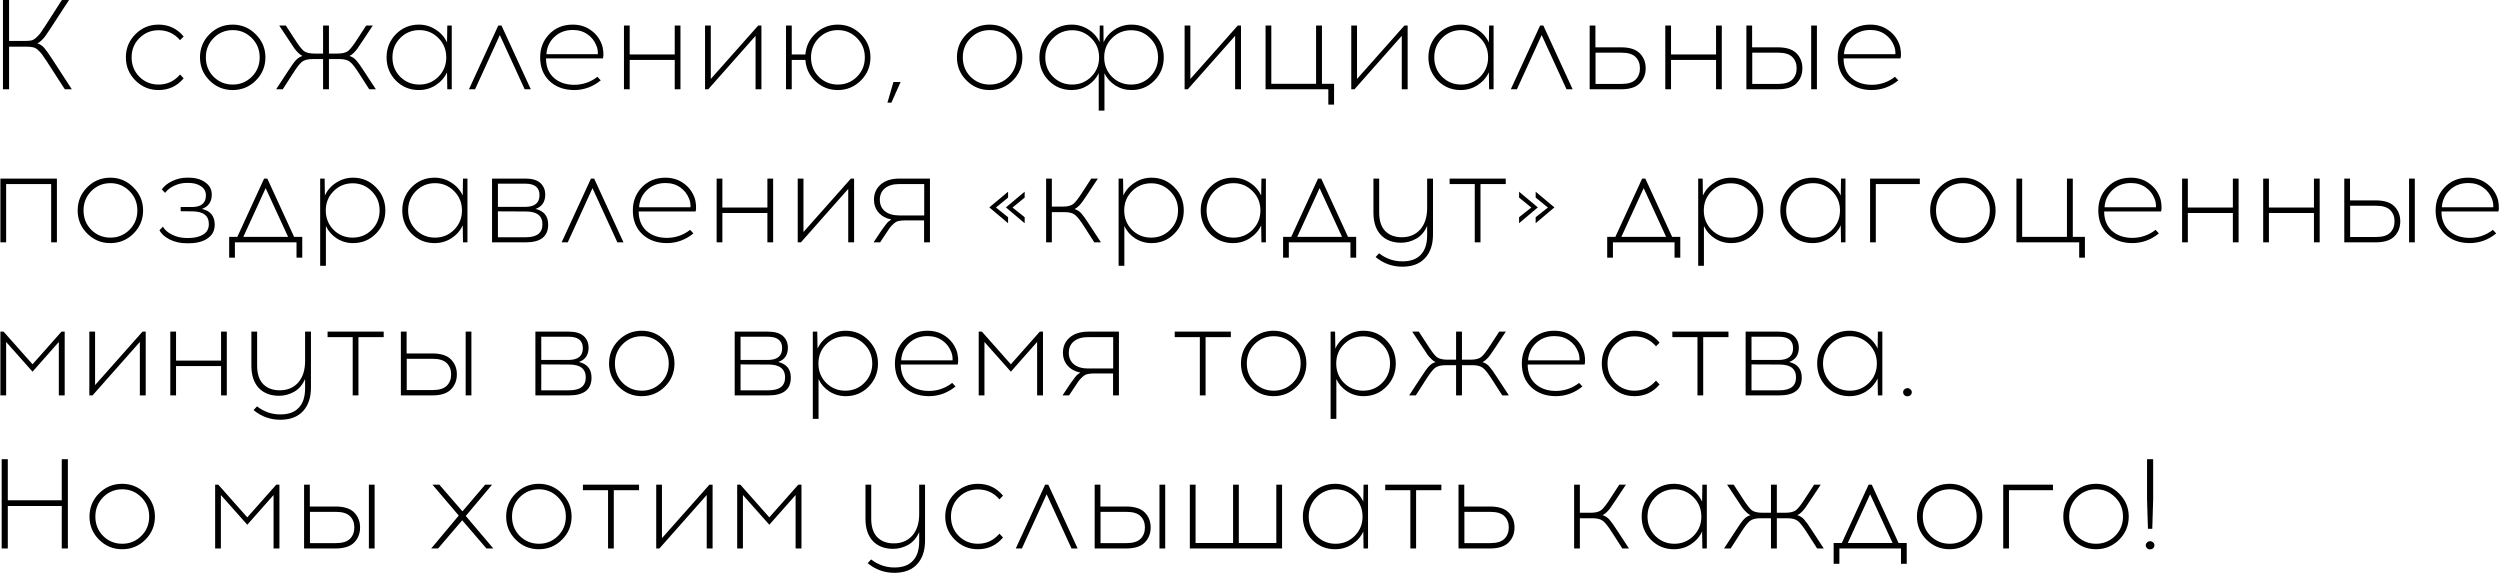 <?xml version="1.0" encoding="UTF-8"?> <svg xmlns="http://www.w3.org/2000/svg" width="2744" height="629" viewBox="0 0 2744 629" fill="none"><path d="M71.14 98L51.26 67.2C48.833 63.467 47.107 60.947 46.08 59.64C45.053 58.24 43.653 56.7 41.88 55.02C40.107 53.34 38.287 52.313 36.42 51.94C34.553 51.473 32.173 51.24 29.28 51.24H9.96V98H3.24V-6.67572e-06H9.96V44.94H27.32C30.213 44.94 32.593 44.753 34.46 44.38C36.327 43.913 38.147 42.84 39.92 41.16C41.693 39.48 43.093 37.987 44.12 36.68C45.147 35.28 46.873 32.713 49.3 28.98L67.92 -6.67572e-06H75.76L55.04 31.78C52.707 35.327 50.933 37.94 49.72 39.62C48.6 41.207 47.247 42.747 45.66 44.24C44.167 45.733 42.627 46.853 41.04 47.6C43.933 48.533 46.407 50.167 48.46 52.5C50.513 54.833 53.36 58.8 57 64.4L78.84 98H71.14ZM173.994 27.02C185.194 27.02 194.387 31.36 201.574 40.04L197.654 44.1C191.401 36.82 183.514 33.18 173.994 33.18C165.781 33.18 158.781 36.073 152.994 41.86C147.301 47.553 144.454 54.6 144.454 63C144.454 71.4 147.301 78.493 152.994 84.28C158.781 89.973 165.781 92.82 173.994 92.82C183.421 92.82 191.307 89.133 197.654 81.76L201.574 85.96C194.387 94.547 185.194 98.84 173.994 98.84C164.101 98.84 155.654 95.34 148.654 88.34C141.654 81.34 138.154 72.893 138.154 63C138.154 53.013 141.654 44.52 148.654 37.52C155.654 30.52 164.101 27.02 173.994 27.02ZM230.002 37.52C237.002 30.52 245.448 27.02 255.342 27.02C265.235 27.02 273.682 30.567 280.682 37.66C287.775 44.66 291.322 53.107 291.322 63C291.322 72.893 287.822 81.34 280.822 88.34C273.822 95.34 265.328 98.84 255.342 98.84C245.448 98.84 237.002 95.34 230.002 88.34C223.002 81.34 219.502 72.893 219.502 63C219.502 53.013 223.002 44.52 230.002 37.52ZM255.482 33.04C247.268 33.04 240.268 35.933 234.482 41.72C228.788 47.507 225.942 54.6 225.942 63C225.942 71.4 228.788 78.493 234.482 84.28C240.268 89.973 247.268 92.82 255.482 92.82C263.602 92.82 270.555 89.973 276.342 84.28C282.128 78.493 285.022 71.4 285.022 63C285.022 54.6 282.128 47.507 276.342 41.72C270.555 35.933 263.602 33.04 255.482 33.04ZM405.282 98L394.222 80.78C390.022 74.153 386.662 69.86 384.142 67.9C381.715 65.847 377.748 64.82 372.242 64.82H361.042V98H354.602V64.82H343.402C337.895 64.82 333.882 65.847 331.362 67.9C328.935 69.86 325.622 74.153 321.422 80.78L310.362 98H303.082L316.382 77.7C319.835 72.287 322.588 68.46 324.642 66.22C326.695 63.887 329.168 62.3 332.062 61.46C330.475 60.713 328.888 59.547 327.302 57.96C325.715 56.373 324.362 54.833 323.242 53.34C322.215 51.847 320.582 49.373 318.342 45.92L306.442 28H313.722L323.382 42.84C327.582 49.467 330.895 53.807 333.322 55.86C335.842 57.82 339.855 58.8 345.362 58.8H354.602V28H361.042V58.8H370.282C375.788 58.8 379.755 57.82 382.182 55.86C384.702 53.807 388.062 49.467 392.262 42.84L401.922 28H409.202L397.302 45.92C395.062 49.373 393.382 51.847 392.262 53.34C391.235 54.833 389.928 56.373 388.342 57.96C386.755 59.547 385.168 60.713 383.582 61.46C386.475 62.3 388.948 63.887 391.002 66.22C393.055 68.46 395.808 72.287 399.262 77.7L412.562 98H405.282ZM495.846 98H490.946L490.666 79.38C487.96 85.167 483.806 89.88 478.206 93.52C472.7 97.067 466.54 98.84 459.726 98.84C449.833 98.84 441.433 95.387 434.526 88.48C427.713 81.48 424.306 72.987 424.306 63C424.306 53.013 427.713 44.52 434.526 37.52C441.433 30.52 449.833 27.02 459.726 27.02C466.54 27.02 472.7 28.84 478.206 32.48C483.806 36.027 487.96 40.74 490.666 46.62L490.946 28H495.846V98ZM460.286 92.82C468.406 92.82 475.36 89.973 481.146 84.28C486.933 78.493 489.826 71.4 489.826 63C489.826 54.6 486.933 47.507 481.146 41.72C475.36 35.933 468.406 33.04 460.286 33.04C452.073 33.04 445.073 35.933 439.286 41.72C433.593 47.507 430.746 54.6 430.746 63C430.746 71.4 433.593 78.493 439.286 84.28C445.073 89.973 452.073 92.82 460.286 92.82ZM548.602 38.5L521.442 98H514.722L546.922 28H550.422L582.622 98H575.902L548.602 38.5ZM628.581 27.02C636.141 27.02 642.674 28.98 648.181 32.9C653.781 36.727 657.841 41.86 660.361 48.3C661.294 50.633 661.901 53.433 662.181 56.7C662.461 59.873 662.321 62.347 661.761 64.12H599.321C599.321 72.987 602.121 80.033 607.721 85.26C613.414 90.393 620.834 93.007 629.981 93.1C639.594 93.1 648.181 90.16 655.741 84.28L659.381 88.2C650.701 95.293 640.901 98.84 629.981 98.84C618.967 98.747 610.007 95.433 603.101 88.9C596.287 82.367 592.881 73.733 592.881 63C592.881 52.92 596.194 44.427 602.821 37.52C609.541 30.52 618.127 27.02 628.581 27.02ZM628.721 32.9C620.601 32.9 613.834 35.467 608.421 40.6C603.101 45.64 600.207 51.94 599.741 59.5H656.161C656.347 56.233 655.834 53.107 654.621 50.12C652.567 44.893 649.301 40.74 644.821 37.66C640.341 34.487 634.974 32.9 628.721 32.9ZM746.874 98H740.574V65.8H691.154V98H684.854V28H691.154V59.78H740.574V28H746.874V98ZM835.738 98H829.298V39.34L777.358 98H773.858V28H780.158V86.66L832.238 28H835.738V98ZM919.565 27.02C929.458 27.02 937.905 30.567 944.905 37.66C951.905 44.66 955.405 53.107 955.405 63C955.405 72.893 951.905 81.34 944.905 88.34C937.905 95.34 929.458 98.84 919.565 98.84C910.138 98.84 902.018 95.667 895.205 89.32C888.392 82.973 884.658 75.133 884.005 65.8H869.025V98H862.725V28H869.025V59.78H884.005C884.752 50.54 888.532 42.793 895.345 36.54C902.158 30.193 910.232 27.02 919.565 27.02ZM919.705 92.82C927.825 92.82 934.778 89.973 940.565 84.28C946.352 78.493 949.245 71.4 949.245 63C949.245 54.6 946.352 47.507 940.565 41.72C934.778 35.933 927.825 33.04 919.705 33.04C911.492 33.04 904.492 35.933 898.705 41.72C893.012 47.507 890.165 54.6 890.165 63C890.165 71.4 893.012 78.493 898.705 84.28C904.492 89.973 911.492 92.82 919.705 92.82ZM988.473 90.02L978.393 112.7H974.052L980.633 90.02H988.473ZM1060.84 37.52C1067.84 30.52 1076.29 27.02 1086.18 27.02C1096.07 27.02 1104.52 30.567 1111.52 37.66C1118.61 44.66 1122.16 53.107 1122.16 63C1122.16 72.893 1118.66 81.34 1111.66 88.34C1104.66 95.34 1096.17 98.84 1086.18 98.84C1076.29 98.84 1067.84 95.34 1060.84 88.34C1053.84 81.34 1050.34 72.893 1050.34 63C1050.34 53.013 1053.84 44.52 1060.84 37.52ZM1086.32 33.04C1078.11 33.04 1071.11 35.933 1065.32 41.72C1059.63 47.507 1056.78 54.6 1056.78 63C1056.78 71.4 1059.63 78.493 1065.32 84.28C1071.11 89.973 1078.11 92.82 1086.32 92.82C1094.44 92.82 1101.39 89.973 1107.18 84.28C1112.97 78.493 1115.86 71.4 1115.86 63C1115.86 54.6 1112.97 47.507 1107.18 41.72C1101.39 35.933 1094.44 33.04 1086.32 33.04ZM1241.93 27.02C1251.82 27.02 1260.18 30.52 1266.99 37.52C1273.9 44.52 1277.35 53.013 1277.35 63C1277.35 72.987 1273.9 81.48 1266.99 88.48C1260.18 95.387 1251.82 98.84 1241.93 98.84C1235.49 98.84 1229.56 97.16 1224.15 93.8C1218.83 90.347 1214.86 85.867 1212.25 80.36V121.38H1205.95V80.36C1203.34 85.867 1199.32 90.347 1193.91 93.8C1188.59 97.16 1182.71 98.84 1176.27 98.84C1166.38 98.84 1157.98 95.387 1151.07 88.48C1144.26 81.48 1140.85 72.987 1140.85 63C1140.85 53.013 1144.26 44.52 1151.07 37.52C1157.98 30.52 1166.38 27.02 1176.27 27.02C1182.99 27.02 1189.1 28.793 1194.61 32.34C1200.12 35.793 1204.22 40.413 1206.93 46.2L1207.07 28H1211.13L1211.27 46.34C1213.98 40.553 1218.08 35.887 1223.59 32.34C1229.1 28.793 1235.21 27.02 1241.93 27.02ZM1176.83 92.82C1184.95 92.82 1191.9 89.973 1197.69 84.28C1203.48 78.493 1206.37 71.4 1206.37 63C1206.37 54.6 1203.48 47.553 1197.69 41.86C1191.9 36.073 1184.95 33.18 1176.83 33.18C1168.62 33.18 1161.62 36.073 1155.83 41.86C1150.14 47.553 1147.29 54.6 1147.29 63C1147.29 71.4 1150.14 78.493 1155.83 84.28C1161.62 89.973 1168.62 92.82 1176.83 92.82ZM1220.51 84.28C1226.3 89.973 1233.3 92.82 1241.51 92.82C1249.72 92.82 1256.68 89.973 1262.37 84.28C1268.16 78.493 1271.05 71.4 1271.05 63C1271.05 54.6 1268.16 47.553 1262.37 41.86C1256.68 36.073 1249.72 33.18 1241.51 33.18C1233.3 33.18 1226.3 36.073 1220.51 41.86C1214.82 47.553 1211.97 54.6 1211.97 63C1211.97 71.4 1214.82 78.493 1220.51 84.28ZM1362.11 98H1355.67V39.34L1303.73 98H1300.23V28H1306.53V86.66L1358.61 28H1362.11V98ZM1464.27 114.8H1457.97V98H1389.09V28H1395.39V91.98H1444.53V28H1450.97V91.98H1464.27V114.8ZM1545.03 98H1538.59V39.34L1486.65 98H1483.15V28H1489.45V86.66L1541.53 28H1545.03V98ZM1639.36 98H1634.46L1634.18 79.38C1631.48 85.167 1627.32 89.88 1621.72 93.52C1616.22 97.067 1610.06 98.84 1603.24 98.84C1593.35 98.84 1584.95 95.387 1578.04 88.48C1571.23 81.48 1567.82 72.987 1567.82 63C1567.82 53.013 1571.23 44.52 1578.04 37.52C1584.95 30.52 1593.35 27.02 1603.24 27.02C1610.06 27.02 1616.22 28.84 1621.72 32.48C1627.32 36.027 1631.48 40.74 1634.18 46.62L1634.46 28H1639.36V98ZM1603.8 92.82C1611.92 92.82 1618.88 89.973 1624.66 84.28C1630.45 78.493 1633.34 71.4 1633.34 63C1633.34 54.6 1630.45 47.507 1624.66 41.72C1618.88 35.933 1611.92 33.04 1603.8 33.04C1595.59 33.04 1588.59 35.933 1582.8 41.72C1577.11 47.507 1574.26 54.6 1574.26 63C1574.26 71.4 1577.11 78.493 1582.8 84.28C1588.59 89.973 1595.59 92.82 1603.8 92.82ZM1692.12 38.5L1664.96 98H1658.24L1690.44 28H1693.94L1726.14 98H1719.42L1692.12 38.5ZM1751.13 51.94H1779.27C1788.7 51.94 1795.56 54.133 1799.85 58.52C1804.15 62.907 1806.29 68.367 1806.29 74.9C1806.29 81.527 1804.15 87.033 1799.85 91.42C1795.56 95.807 1788.7 98 1779.27 98H1744.83V28H1751.13V51.94ZM1751.27 92.12H1779.83C1786.93 92.12 1792.06 90.533 1795.23 87.36C1798.41 84.187 1799.99 80.033 1799.99 74.9C1799.99 69.86 1798.41 65.753 1795.23 62.58C1792.06 59.407 1786.93 57.82 1779.83 57.82H1751.27V92.12ZM1889.84 98H1883.54V65.8H1834.12V98H1827.82V28H1834.12V59.78H1883.54V28H1889.84V98ZM1923.13 51.94H1951.27C1960.69 51.94 1967.55 54.133 1971.85 58.52C1976.14 62.907 1978.29 68.367 1978.29 74.9C1978.29 81.527 1976.14 87.033 1971.85 91.42C1967.55 95.807 1960.69 98 1951.27 98H1916.83V28H1923.13V51.94ZM1994.25 98H1987.95V28H1994.25V98ZM1923.27 92.12H1951.83C1958.92 92.12 1964.05 90.533 1967.23 87.36C1970.4 84.187 1971.99 80.033 1971.99 74.9C1971.99 69.86 1970.4 65.753 1967.23 62.58C1964.05 59.407 1958.92 57.82 1951.83 57.82H1923.27V92.12ZM2052.78 27.02C2060.34 27.02 2066.87 28.98 2072.38 32.9C2077.98 36.727 2082.04 41.86 2084.56 48.3C2085.49 50.633 2086.1 53.433 2086.38 56.7C2086.66 59.873 2086.52 62.347 2085.96 64.12H2023.52C2023.52 72.987 2026.32 80.033 2031.92 85.26C2037.61 90.393 2045.03 93.007 2054.18 93.1C2063.79 93.1 2072.38 90.16 2079.94 84.28L2083.58 88.2C2074.9 95.293 2065.1 98.84 2054.18 98.84C2043.17 98.747 2034.21 95.433 2027.3 88.9C2020.49 82.367 2017.08 73.733 2017.08 63C2017.08 52.92 2020.39 44.427 2027.02 37.52C2033.74 30.52 2042.33 27.02 2052.78 27.02ZM2052.92 32.9C2044.8 32.9 2038.03 35.467 2032.62 40.6C2027.3 45.64 2024.41 51.94 2023.94 59.5H2080.36C2080.55 56.233 2080.03 53.107 2078.82 50.12C2076.77 44.893 2073.5 40.74 2069.02 37.66C2064.54 34.487 2059.17 32.9 2052.92 32.9ZM62.46 266H56.16V202.02H6.74V266H0.44V196H62.46V266ZM95.744 205.52C102.744 198.52 111.191 195.02 121.084 195.02C130.977 195.02 139.424 198.567 146.424 205.66C153.517 212.66 157.064 221.107 157.064 231C157.064 240.893 153.564 249.34 146.564 256.34C139.564 263.34 131.071 266.84 121.084 266.84C111.191 266.84 102.744 263.34 95.744 256.34C88.744 249.34 85.244 240.893 85.244 231C85.244 221.013 88.744 212.52 95.744 205.52ZM121.224 201.04C113.011 201.04 106.011 203.933 100.224 209.72C94.531 215.507 91.684 222.6 91.684 231C91.684 239.4 94.531 246.493 100.224 252.28C106.011 257.973 113.011 260.82 121.224 260.82C129.344 260.82 136.297 257.973 142.084 252.28C147.871 246.493 150.764 239.4 150.764 231C150.764 222.6 147.871 215.507 142.084 209.72C136.297 203.933 129.344 201.04 121.224 201.04ZM221.672 229.32C231.005 231.467 235.672 237.207 235.672 246.54C235.672 253.167 233.012 258.253 227.692 261.8C222.465 265.253 215.745 266.98 207.532 266.98H204.452C198.012 266.98 191.992 265.627 186.392 262.92C180.885 260.12 177.105 256.713 175.052 252.7L178.832 248.78C180.792 252.327 184.152 255.267 188.912 257.6C193.672 259.933 198.852 261.147 204.452 261.24H207.392C213.925 261.147 219.198 259.84 223.212 257.32C227.225 254.8 229.232 251.02 229.232 245.98C229.232 236.74 223.212 232.073 211.172 231.98L198.292 231.84V227.22H210.612C220.878 227.22 226.012 222.973 226.012 214.48C226.012 210.187 224.192 206.827 220.552 204.4C217.005 201.973 212.432 200.76 206.832 200.76H204.872C200.205 200.76 195.678 201.787 191.292 203.84C186.998 205.8 183.638 208.413 181.212 211.68L177.572 207.9C180.278 204.073 184.152 200.993 189.192 198.66C194.325 196.233 199.645 195.02 205.152 195.02H207.252C214.438 195.02 220.412 196.7 225.172 200.06C230.025 203.42 232.452 207.9 232.452 213.5C232.452 221.433 228.858 226.707 221.672 229.32ZM331.759 282.8H325.459V266H257.839V282.8H251.539V259.98H260.499L289.899 196H293.399L322.799 259.98H331.759V282.8ZM291.579 206.5L267.079 259.98H316.219L291.579 206.5ZM387.533 195.02C397.427 195.02 405.78 198.52 412.593 205.52C419.5 212.52 422.953 221.013 422.953 231C422.953 240.987 419.5 249.48 412.593 256.48C405.78 263.387 397.427 266.84 387.533 266.84C381 266.84 375.027 265.113 369.613 261.66C364.293 258.207 360.327 253.68 357.713 248.08V291.76H351.413V196H356.313L356.593 214.62C359.3 208.74 363.453 204.027 369.053 200.48C374.653 196.84 380.813 195.02 387.533 195.02ZM407.973 209.86C402.28 204.073 395.327 201.18 387.113 201.18C378.9 201.18 371.9 204.073 366.113 209.86C360.42 215.553 357.573 222.6 357.573 231C357.573 239.4 360.42 246.493 366.113 252.28C371.9 257.973 378.9 260.82 387.113 260.82C395.327 260.82 402.28 257.973 407.973 252.28C413.76 246.493 416.653 239.4 416.653 231C416.653 222.6 413.76 215.553 407.973 209.86ZM513.073 266H508.173L507.893 247.38C505.186 253.167 501.033 257.88 495.433 261.52C489.926 265.067 483.766 266.84 476.953 266.84C467.06 266.84 458.66 263.387 451.753 256.48C444.94 249.48 441.533 240.987 441.533 231C441.533 221.013 444.94 212.52 451.753 205.52C458.66 198.52 467.06 195.02 476.953 195.02C483.766 195.02 489.926 196.84 495.433 200.48C501.033 204.027 505.186 208.74 507.893 214.62L508.173 196H513.073V266ZM477.513 260.82C485.633 260.82 492.586 257.973 498.373 252.28C504.16 246.493 507.053 239.4 507.053 231C507.053 222.6 504.16 215.507 498.373 209.72C492.586 203.933 485.633 201.04 477.513 201.04C469.3 201.04 462.3 203.933 456.513 209.72C450.82 215.507 447.973 222.6 447.973 231C447.973 239.4 450.82 246.493 456.513 252.28C462.3 257.973 469.3 260.82 477.513 260.82ZM540.069 196H576.749C584.122 196 589.582 197.633 593.129 200.9C596.676 204.167 598.449 208.413 598.449 213.64C598.449 221.573 594.902 226.8 587.809 229.32C597.049 231.467 601.669 237.207 601.669 246.54C601.669 259.513 593.456 266 577.029 266H540.069V196ZM546.509 201.6V227.08H576.609C586.969 226.987 592.149 222.693 592.149 214.2C592.149 205.8 586.969 201.6 576.609 201.6H546.509ZM546.509 260.4H577.169C589.302 260.4 595.369 255.687 595.369 246.26C595.369 236.833 589.349 232.12 577.309 232.12L546.509 231.98V260.4ZM650.321 206.5L623.161 266H616.441L648.641 196H652.141L684.341 266H677.621L650.321 206.5ZM730.299 195.02C737.859 195.02 744.393 196.98 749.899 200.9C755.499 204.727 759.559 209.86 762.079 216.3C763.013 218.633 763.619 221.433 763.899 224.7C764.179 227.873 764.039 230.347 763.479 232.12H701.039C701.039 240.987 703.839 248.033 709.439 253.26C715.133 258.393 722.553 261.007 731.699 261.1C741.313 261.1 749.899 258.16 757.459 252.28L761.099 256.2C752.419 263.293 742.619 266.84 731.699 266.84C720.686 266.747 711.726 263.433 704.819 256.9C698.006 250.367 694.599 241.733 694.599 231C694.599 220.92 697.913 212.427 704.539 205.52C711.259 198.52 719.846 195.02 730.299 195.02ZM730.439 200.9C722.319 200.9 715.553 203.467 710.139 208.6C704.819 213.64 701.926 219.94 701.459 227.5H757.879C758.066 224.233 757.553 221.107 756.339 218.12C754.286 212.893 751.019 208.74 746.539 205.66C742.059 202.487 736.693 200.9 730.439 200.9ZM848.593 266H842.293V233.8H792.873V266H786.573V196H792.873V227.78H842.293V196H848.593V266ZM937.457 266H931.017V207.34L879.077 266H875.577V196H881.877V254.66L933.957 196H937.457V266ZM1020.72 266H1014.28V241.92H992.304C989.597 242.013 987.357 242.293 985.584 242.76C983.904 243.227 982.177 244.3 980.404 245.98C978.631 247.66 977.277 249.153 976.344 250.46C975.411 251.767 973.731 254.287 971.304 258.02L965.984 266H958.844L965.424 256.06C965.891 255.313 966.637 254.193 967.664 252.7C968.784 251.113 969.577 250.04 970.044 249.48C970.511 248.827 971.164 247.94 972.004 246.82C972.844 245.7 973.497 244.86 973.964 244.3C974.524 243.74 975.177 243.18 975.924 242.62C976.764 241.967 977.557 241.407 978.304 240.94C972.424 239.727 967.757 237.16 964.304 233.24C960.944 229.32 959.264 224.653 959.264 219.24C959.264 212.427 961.691 206.873 966.544 202.58C971.491 198.193 978.444 196 987.404 196H1020.72V266ZM1014.42 202.02H986.984C980.357 202.02 975.131 203.56 971.304 206.64C967.571 209.72 965.704 213.92 965.704 219.24C965.704 224.56 967.571 228.76 971.304 231.84C975.131 234.92 980.357 236.46 986.984 236.46H1014.42V202.02ZM1106.47 216.86L1093.17 227.78L1106.47 238.42V245L1085.89 227.64L1106.47 210.42V216.86ZM1124.67 216.86L1111.37 227.78L1124.67 238.42V245L1104.09 227.64L1124.67 210.42V216.86ZM1201.13 266L1190.07 248.78C1185.87 242.153 1182.51 237.86 1179.99 235.9C1177.56 233.847 1173.64 232.82 1168.23 232.82H1154.51V266H1148.21V196H1154.51V226.8H1166.27C1171.68 226.8 1175.6 225.82 1178.03 223.86C1180.55 221.807 1183.91 217.467 1188.11 210.84L1197.77 196H1205.05L1193.15 213.92C1190.91 217.373 1189.23 219.847 1188.11 221.34C1187.08 222.833 1185.78 224.373 1184.19 225.96C1182.6 227.547 1181.02 228.713 1179.43 229.46C1182.32 230.3 1184.8 231.887 1186.85 234.22C1188.9 236.46 1191.66 240.287 1195.11 245.7L1208.41 266H1201.13ZM1263.9 195.02C1273.79 195.02 1282.15 198.52 1288.96 205.52C1295.87 212.52 1299.32 221.013 1299.32 231C1299.32 240.987 1295.87 249.48 1288.96 256.48C1282.15 263.387 1273.79 266.84 1263.9 266.84C1257.37 266.84 1251.39 265.113 1245.98 261.66C1240.66 258.207 1236.69 253.68 1234.08 248.08V291.76H1227.78V196H1232.68L1232.96 214.62C1235.67 208.74 1239.82 204.027 1245.42 200.48C1251.02 196.84 1257.18 195.02 1263.9 195.02ZM1284.34 209.86C1278.65 204.073 1271.69 201.18 1263.48 201.18C1255.27 201.18 1248.27 204.073 1242.48 209.86C1236.79 215.553 1233.94 222.6 1233.94 231C1233.94 239.4 1236.79 246.493 1242.48 252.28C1248.27 257.973 1255.27 260.82 1263.48 260.82C1271.69 260.82 1278.65 257.973 1284.34 252.28C1290.13 246.493 1293.02 239.4 1293.02 231C1293.02 222.6 1290.13 215.553 1284.34 209.86ZM1389.44 266H1384.54L1384.26 247.38C1381.55 253.167 1377.4 257.88 1371.8 261.52C1366.29 265.067 1360.13 266.84 1353.32 266.84C1343.43 266.84 1335.03 263.387 1328.12 256.48C1321.31 249.48 1317.9 240.987 1317.9 231C1317.9 221.013 1321.31 212.52 1328.12 205.52C1335.03 198.52 1343.43 195.02 1353.32 195.02C1360.13 195.02 1366.29 196.84 1371.8 200.48C1377.4 204.027 1381.55 208.74 1384.26 214.62L1384.54 196H1389.44V266ZM1353.88 260.82C1362 260.82 1368.95 257.973 1374.74 252.28C1380.53 246.493 1383.42 239.4 1383.42 231C1383.42 222.6 1380.53 215.507 1374.74 209.72C1368.95 203.933 1362 201.04 1353.88 201.04C1345.67 201.04 1338.67 203.933 1332.88 209.72C1327.19 215.507 1324.34 222.6 1324.34 231C1324.34 239.4 1327.19 246.493 1332.88 252.28C1338.67 257.973 1345.67 260.82 1353.88 260.82ZM1488.54 282.8H1482.24V266H1414.62V282.8H1408.32V259.98H1417.28L1446.68 196H1450.18L1479.58 259.98H1488.54V282.8ZM1448.36 206.5L1423.86 259.98H1473L1448.36 206.5ZM1572.87 196V257.32C1572.87 268.333 1569.98 276.967 1564.19 283.22C1558.5 289.473 1550.24 292.647 1539.41 292.74C1528.21 292.74 1518.36 289.193 1509.87 282.1L1513.65 278.04C1521.49 284.013 1530.08 286.953 1539.41 286.86C1548.37 286.86 1555.09 284.387 1559.57 279.44C1564.14 274.587 1566.43 267.54 1566.43 258.3V247.94C1563.82 254.193 1559.85 258.86 1554.53 261.94C1549.21 264.927 1543.66 266.42 1537.87 266.42C1528.54 266.42 1521.12 263.573 1515.61 257.88C1510.2 252.093 1507.49 243.973 1507.49 233.52V196H1513.79V233.24C1513.79 242.2 1515.98 248.967 1520.37 253.54C1524.85 258.113 1530.92 260.4 1538.57 260.4C1547.06 260.4 1553.83 257.553 1558.87 251.86C1563.91 246.073 1566.43 238.233 1566.43 228.34V196H1572.87ZM1624.99 202.02V266H1618.69V202.02H1591.11V196H1652.71V202.02H1624.99ZM1687.93 227.64L1667.35 245V238.42L1680.79 227.78L1667.35 216.86V210.42L1687.93 227.64ZM1706.13 227.64L1685.55 245V238.42L1698.99 227.78L1685.55 216.86V210.42L1706.13 227.64ZM1844.28 282.8H1837.98V266H1770.36V282.8H1764.06V259.98H1773.02L1802.42 196H1805.92L1835.32 259.98H1844.28V282.8ZM1804.1 206.5L1779.6 259.98H1828.74L1804.1 206.5ZM1900.05 195.02C1909.95 195.02 1918.3 198.52 1925.11 205.52C1932.02 212.52 1935.47 221.013 1935.47 231C1935.47 240.987 1932.02 249.48 1925.11 256.48C1918.3 263.387 1909.95 266.84 1900.05 266.84C1893.52 266.84 1887.55 265.113 1882.13 261.66C1876.81 258.207 1872.85 253.68 1870.23 248.08V291.76H1863.93V196H1868.83L1869.11 214.62C1871.82 208.74 1875.97 204.027 1881.57 200.48C1887.17 196.84 1893.33 195.02 1900.05 195.02ZM1920.49 209.86C1914.8 204.073 1907.85 201.18 1899.63 201.18C1891.42 201.18 1884.42 204.073 1878.63 209.86C1872.94 215.553 1870.09 222.6 1870.09 231C1870.09 239.4 1872.94 246.493 1878.63 252.28C1884.42 257.973 1891.42 260.82 1899.63 260.82C1907.85 260.82 1914.8 257.973 1920.49 252.28C1926.28 246.493 1929.17 239.4 1929.17 231C1929.17 222.6 1926.28 215.553 1920.49 209.86ZM2025.59 266H2020.69L2020.41 247.38C2017.71 253.167 2013.55 257.88 2007.95 261.52C2002.45 265.067 1996.29 266.84 1989.47 266.84C1979.58 266.84 1971.18 263.387 1964.27 256.48C1957.46 249.48 1954.05 240.987 1954.05 231C1954.05 221.013 1957.46 212.52 1964.27 205.52C1971.18 198.52 1979.58 195.02 1989.47 195.02C1996.29 195.02 2002.45 196.84 2007.95 200.48C2013.55 204.027 2017.71 208.74 2020.41 214.62L2020.69 196H2025.59V266ZM1990.03 260.82C1998.15 260.82 2005.11 257.973 2010.89 252.28C2016.68 246.493 2019.57 239.4 2019.57 231C2019.57 222.6 2016.68 215.507 2010.89 209.72C2005.11 203.933 1998.15 201.04 1990.03 201.04C1981.82 201.04 1974.82 203.933 1969.03 209.72C1963.34 215.507 1960.49 222.6 1960.49 231C1960.49 239.4 1963.34 246.493 1969.03 252.28C1974.82 257.973 1981.82 260.82 1990.03 260.82ZM2058.89 202.02V266H2052.59V196H2107.19V202.02H2058.89ZM2129.03 205.52C2136.03 198.52 2144.47 195.02 2154.37 195.02C2164.26 195.02 2172.71 198.567 2179.71 205.66C2186.8 212.66 2190.35 221.107 2190.35 231C2190.35 240.893 2186.85 249.34 2179.85 256.34C2172.85 263.34 2164.35 266.84 2154.37 266.84C2144.47 266.84 2136.03 263.34 2129.03 256.34C2122.03 249.34 2118.53 240.893 2118.53 231C2118.53 221.013 2122.03 212.52 2129.03 205.52ZM2154.51 201.04C2146.29 201.04 2139.29 203.933 2133.51 209.72C2127.81 215.507 2124.97 222.6 2124.97 231C2124.97 239.4 2127.81 246.493 2133.51 252.28C2139.29 257.973 2146.29 260.82 2154.51 260.82C2162.63 260.82 2169.58 257.973 2175.37 252.28C2181.15 246.493 2184.05 239.4 2184.05 231C2184.05 222.6 2181.15 215.507 2175.37 209.72C2169.58 203.933 2162.63 201.04 2154.51 201.04ZM2288.41 282.8H2282.11V266H2213.23V196H2219.53V259.98H2268.67V196H2275.11V259.98H2288.41V282.8ZM2338.8 195.02C2346.36 195.02 2352.89 196.98 2358.4 200.9C2364 204.727 2368.06 209.86 2370.58 216.3C2371.51 218.633 2372.12 221.433 2372.4 224.7C2372.68 227.873 2372.54 230.347 2371.98 232.12H2309.54C2309.54 240.987 2312.34 248.033 2317.94 253.26C2323.63 258.393 2331.05 261.007 2340.2 261.1C2349.81 261.1 2358.4 258.16 2365.96 252.28L2369.6 256.2C2360.92 263.293 2351.12 266.84 2340.2 266.84C2329.18 266.747 2320.22 263.433 2313.32 256.9C2306.5 250.367 2303.1 241.733 2303.1 231C2303.1 220.92 2306.41 212.427 2313.04 205.52C2319.76 198.52 2328.34 195.02 2338.8 195.02ZM2338.94 200.9C2330.82 200.9 2324.05 203.467 2318.64 208.6C2313.32 213.64 2310.42 219.94 2309.96 227.5H2366.38C2366.56 224.233 2366.05 221.107 2364.84 218.12C2362.78 212.893 2359.52 208.74 2355.04 205.66C2350.56 202.487 2345.19 200.9 2338.94 200.9ZM2457.09 266H2450.79V233.8H2401.37V266H2395.07V196H2401.37V227.78H2450.79V196H2457.09V266ZM2546.09 266H2539.79V233.8H2490.37V266H2484.07V196H2490.37V227.78H2539.79V196H2546.09V266ZM2579.38 219.94H2607.52C2616.94 219.94 2623.8 222.133 2628.1 226.52C2632.39 230.907 2634.54 236.367 2634.54 242.9C2634.54 249.527 2632.39 255.033 2628.1 259.42C2623.8 263.807 2616.94 266 2607.52 266H2573.08V196H2579.38V219.94ZM2650.5 266H2644.2V196H2650.5V266ZM2579.52 260.12H2608.08C2615.17 260.12 2620.3 258.533 2623.48 255.36C2626.65 252.187 2628.24 248.033 2628.24 242.9C2628.24 237.86 2626.65 233.753 2623.48 230.58C2620.3 227.407 2615.17 225.82 2608.08 225.82H2579.52V260.12ZM2709.03 195.02C2716.59 195.02 2723.12 196.98 2728.63 200.9C2734.23 204.727 2738.29 209.86 2740.81 216.3C2741.74 218.633 2742.35 221.433 2742.63 224.7C2742.91 227.873 2742.77 230.347 2742.21 232.12H2679.77C2679.77 240.987 2682.57 248.033 2688.17 253.26C2693.86 258.393 2701.28 261.007 2710.43 261.1C2720.04 261.1 2728.63 258.16 2736.19 252.28L2739.83 256.2C2731.15 263.293 2721.35 266.84 2710.43 266.84C2699.42 266.747 2690.46 263.433 2683.55 256.9C2676.74 250.367 2673.33 241.733 2673.33 231C2673.33 220.92 2676.64 212.427 2683.27 205.52C2689.99 198.52 2698.58 195.02 2709.03 195.02ZM2709.17 200.9C2701.05 200.9 2694.28 203.467 2688.87 208.6C2683.55 213.64 2680.66 219.94 2680.19 227.5H2736.61C2736.8 224.233 2736.28 221.107 2735.07 218.12C2733.02 212.893 2729.75 208.74 2725.27 205.66C2720.79 202.487 2715.42 200.9 2709.17 200.9ZM71 434H64.56V375.34L35.72 407.96L6.74 375.34V434H0.44V364H3.94L35.72 399.84L67.5 364H71V434ZM159.937 434H153.497V375.34L101.557 434H98.057V364H104.357V422.66L156.437 364H159.937V434ZM248.944 434H242.644V401.8H193.224V434H186.924V364H193.224V395.78H242.644V364H248.944V434ZM341.308 364V425.32C341.308 436.333 338.415 444.967 332.628 451.22C326.935 457.473 318.675 460.647 307.848 460.74C296.648 460.74 286.802 457.193 278.308 450.1L282.088 446.04C289.928 452.013 298.515 454.953 307.848 454.86C316.808 454.86 323.528 452.387 328.008 447.44C332.582 442.587 334.868 435.54 334.868 426.3V415.94C332.255 422.193 328.288 426.86 322.968 429.94C317.648 432.927 312.095 434.42 306.308 434.42C296.975 434.42 289.555 431.573 284.048 425.88C278.635 420.093 275.928 411.973 275.928 401.52V364H282.228V401.24C282.228 410.2 284.422 416.967 288.808 421.54C293.288 426.113 299.355 428.4 307.008 428.4C315.502 428.4 322.268 425.553 327.308 419.86C332.348 414.073 334.868 406.233 334.868 396.34V364H341.308ZM393.427 370.02V434H387.127V370.02H359.547V364H421.147V370.02H393.427ZM446.291 387.94H474.431C483.857 387.94 490.717 390.133 495.011 394.52C499.304 398.907 501.451 404.367 501.451 410.9C501.451 417.527 499.304 423.033 495.011 427.42C490.717 431.807 483.857 434 474.431 434H439.991V364H446.291V387.94ZM517.411 434H511.111V364H517.411V434ZM446.431 428.12H474.991C482.084 428.12 487.217 426.533 490.391 423.36C493.564 420.187 495.151 416.033 495.151 410.9C495.151 405.86 493.564 401.753 490.391 398.58C487.217 395.407 482.084 393.82 474.991 393.82H446.431V428.12ZM587.647 364H624.327C631.7 364 637.16 365.633 640.707 368.9C644.254 372.167 646.027 376.413 646.027 381.64C646.027 389.573 642.48 394.8 635.387 397.32C644.627 399.467 649.247 405.207 649.247 414.54C649.247 427.513 641.034 434 624.607 434H587.647V364ZM594.087 369.6V395.08H624.187C634.547 394.987 639.727 390.693 639.727 382.2C639.727 373.8 634.547 369.6 624.187 369.6H594.087ZM594.087 428.4H624.747C636.88 428.4 642.947 423.687 642.947 414.26C642.947 404.833 636.927 400.12 624.887 400.12L594.087 399.98V428.4ZM678.986 373.52C685.986 366.52 694.433 363.02 704.326 363.02C714.219 363.02 722.666 366.567 729.666 373.66C736.759 380.66 740.306 389.107 740.306 399C740.306 408.893 736.806 417.34 729.806 424.34C722.806 431.34 714.313 434.84 704.326 434.84C694.433 434.84 685.986 431.34 678.986 424.34C671.986 417.34 668.486 408.893 668.486 399C668.486 389.013 671.986 380.52 678.986 373.52ZM704.466 369.04C696.253 369.04 689.253 371.933 683.466 377.72C677.773 383.507 674.926 390.6 674.926 399C674.926 407.4 677.773 414.493 683.466 420.28C689.253 425.973 696.253 428.82 704.466 428.82C712.586 428.82 719.539 425.973 725.326 420.28C731.113 414.493 734.006 407.4 734.006 399C734.006 390.6 731.113 383.507 725.326 377.72C719.539 371.933 712.586 369.04 704.466 369.04ZM806.397 364H843.077C850.45 364 855.91 365.633 859.457 368.9C863.004 372.167 864.777 376.413 864.777 381.64C864.777 389.573 861.23 394.8 854.137 397.32C863.377 399.467 867.997 405.207 867.997 414.54C867.997 427.513 859.784 434 843.357 434H806.397V364ZM812.837 369.6V395.08H842.937C853.297 394.987 858.477 390.693 858.477 382.2C858.477 373.8 853.297 369.6 842.937 369.6H812.837ZM812.837 428.4H843.497C855.63 428.4 861.697 423.687 861.697 414.26C861.697 404.833 855.677 400.12 843.637 400.12L812.837 399.98V428.4ZM928.256 363.02C938.149 363.02 946.503 366.52 953.316 373.52C960.223 380.52 963.676 389.013 963.676 399C963.676 408.987 960.223 417.48 953.316 424.48C946.503 431.387 938.149 434.84 928.256 434.84C921.723 434.84 915.749 433.113 910.336 429.66C905.016 426.207 901.049 421.68 898.436 416.08V459.76H892.136V364H897.036L897.316 382.62C900.023 376.74 904.176 372.027 909.776 368.48C915.376 364.84 921.536 363.02 928.256 363.02ZM948.696 377.86C943.003 372.073 936.049 369.18 927.836 369.18C919.623 369.18 912.623 372.073 906.836 377.86C901.143 383.553 898.296 390.6 898.296 399C898.296 407.4 901.143 414.493 906.836 420.28C912.623 425.973 919.623 428.82 927.836 428.82C936.049 428.82 943.003 425.973 948.696 420.28C954.483 414.493 957.376 407.4 957.376 399C957.376 390.6 954.483 383.553 948.696 377.86ZM1017.96 363.02C1025.52 363.02 1032.05 364.98 1037.56 368.9C1043.16 372.727 1047.22 377.86 1049.74 384.3C1050.67 386.633 1051.28 389.433 1051.56 392.7C1051.84 395.873 1051.7 398.347 1051.14 400.12H988.696C988.696 408.987 991.496 416.033 997.096 421.26C1002.79 426.393 1010.21 429.007 1019.36 429.1C1028.97 429.1 1037.56 426.16 1045.12 420.28L1048.76 424.2C1040.08 431.293 1030.28 434.84 1019.36 434.84C1008.34 434.747 999.382 431.433 992.476 424.9C985.662 418.367 982.256 409.733 982.256 399C982.256 388.92 985.569 380.427 992.196 373.52C998.916 366.52 1007.5 363.02 1017.96 363.02ZM1018.1 368.9C1009.98 368.9 1003.21 371.467 997.796 376.6C992.476 381.64 989.582 387.94 989.116 395.5H1045.54C1045.72 392.233 1045.21 389.107 1044 386.12C1041.94 380.893 1038.68 376.74 1034.2 373.66C1029.72 370.487 1024.35 368.9 1018.1 368.9ZM1144.79 434H1138.35V375.34L1109.51 407.96L1080.53 375.34V434H1074.23V364H1077.73L1109.51 399.84L1141.29 364H1144.79V434ZM1228.13 434H1221.69V409.92H1199.71C1197 410.013 1194.76 410.293 1192.99 410.76C1191.31 411.227 1189.58 412.3 1187.81 413.98C1186.03 415.66 1184.68 417.153 1183.75 418.46C1182.81 419.767 1181.13 422.287 1178.71 426.02L1173.39 434H1166.25L1172.83 424.06C1173.29 423.313 1174.04 422.193 1175.07 420.7C1176.19 419.113 1176.98 418.04 1177.45 417.48C1177.91 416.827 1178.57 415.94 1179.41 414.82C1180.25 413.7 1180.9 412.86 1181.37 412.3C1181.93 411.74 1182.58 411.18 1183.33 410.62C1184.17 409.967 1184.96 409.407 1185.71 408.94C1179.83 407.727 1175.16 405.16 1171.71 401.24C1168.35 397.32 1166.67 392.653 1166.67 387.24C1166.67 380.427 1169.09 374.873 1173.95 370.58C1178.89 366.193 1185.85 364 1194.81 364H1228.13V434ZM1221.83 370.02H1194.39C1187.76 370.02 1182.53 371.56 1178.71 374.64C1174.97 377.72 1173.11 381.92 1173.11 387.24C1173.11 392.56 1174.97 396.76 1178.71 399.84C1182.53 402.92 1187.76 404.46 1194.39 404.46H1221.83V370.02ZM1323.25 370.02V434H1316.95V370.02H1289.37V364H1350.97V370.02H1323.25ZM1372.56 373.52C1379.56 366.52 1388.01 363.02 1397.9 363.02C1407.79 363.02 1416.24 366.567 1423.24 373.66C1430.33 380.66 1433.88 389.107 1433.88 399C1433.88 408.893 1430.38 417.34 1423.38 424.34C1416.38 431.34 1407.89 434.84 1397.9 434.84C1388.01 434.84 1379.56 431.34 1372.56 424.34C1365.56 417.34 1362.06 408.893 1362.06 399C1362.06 389.013 1365.56 380.52 1372.56 373.52ZM1398.04 369.04C1389.83 369.04 1382.83 371.933 1377.04 377.72C1371.35 383.507 1368.5 390.6 1368.5 399C1368.5 407.4 1371.35 414.493 1377.04 420.28C1382.83 425.973 1389.83 428.82 1398.04 428.82C1406.16 428.82 1413.11 425.973 1418.9 420.28C1424.69 414.493 1427.58 407.4 1427.58 399C1427.58 390.6 1424.69 383.507 1418.9 377.72C1413.11 371.933 1406.16 369.04 1398.04 369.04ZM1496.6 363.02C1506.49 363.02 1514.84 366.52 1521.66 373.52C1528.56 380.52 1532.02 389.013 1532.02 399C1532.02 408.987 1528.56 417.48 1521.66 424.48C1514.84 431.387 1506.49 434.84 1496.6 434.84C1490.06 434.84 1484.09 433.113 1478.68 429.66C1473.36 426.207 1469.39 421.68 1466.78 416.08V459.76H1460.48V364H1465.38L1465.66 382.62C1468.36 376.74 1472.52 372.027 1478.12 368.48C1483.72 364.84 1489.88 363.02 1496.6 363.02ZM1517.04 377.86C1511.34 372.073 1504.39 369.18 1496.18 369.18C1487.96 369.18 1480.96 372.073 1475.18 377.86C1469.48 383.553 1466.64 390.6 1466.64 399C1466.64 407.4 1469.48 414.493 1475.18 420.28C1480.96 425.973 1487.96 428.82 1496.18 428.82C1504.39 428.82 1511.34 425.973 1517.04 420.28C1522.82 414.493 1525.72 407.4 1525.72 399C1525.72 390.6 1522.82 383.553 1517.04 377.86ZM1648.88 434L1637.82 416.78C1633.62 410.153 1630.26 405.86 1627.74 403.9C1625.31 401.847 1621.34 400.82 1615.84 400.82H1604.64V434H1598.2V400.82H1587C1581.49 400.82 1577.48 401.847 1574.96 403.9C1572.53 405.86 1569.22 410.153 1565.02 416.78L1553.96 434H1546.68L1559.98 413.7C1563.43 408.287 1566.18 404.46 1568.24 402.22C1570.29 399.887 1572.76 398.3 1575.66 397.46C1574.07 396.713 1572.48 395.547 1570.9 393.96C1569.31 392.373 1567.96 390.833 1566.84 389.34C1565.81 387.847 1564.18 385.373 1561.94 381.92L1550.04 364H1557.32L1566.98 378.84C1571.18 385.467 1574.49 389.807 1576.92 391.86C1579.44 393.82 1583.45 394.8 1588.96 394.8H1598.2V364H1604.64V394.8H1613.88C1619.38 394.8 1623.35 393.82 1625.78 391.86C1628.3 389.807 1631.66 385.467 1635.86 378.84L1645.52 364H1652.8L1640.9 381.92C1638.66 385.373 1636.98 387.847 1635.86 389.34C1634.83 390.833 1633.52 392.373 1631.94 393.96C1630.35 395.547 1628.76 396.713 1627.18 397.46C1630.07 398.3 1632.54 399.887 1634.6 402.22C1636.65 404.46 1639.4 408.287 1642.86 413.7L1656.16 434H1648.88ZM1706.06 363.02C1713.62 363.02 1720.15 364.98 1725.66 368.9C1731.26 372.727 1735.32 377.86 1737.84 384.3C1738.77 386.633 1739.38 389.433 1739.66 392.7C1739.94 395.873 1739.8 398.347 1739.24 400.12H1676.8C1676.8 408.987 1679.6 416.033 1685.2 421.26C1690.89 426.393 1698.31 429.007 1707.46 429.1C1717.07 429.1 1725.66 426.16 1733.22 420.28L1736.86 424.2C1728.18 431.293 1718.38 434.84 1707.46 434.84C1696.45 434.747 1687.49 431.433 1680.58 424.9C1673.77 418.367 1670.36 409.733 1670.36 399C1670.36 388.92 1673.67 380.427 1680.3 373.52C1687.02 366.52 1695.61 363.02 1706.06 363.02ZM1706.2 368.9C1698.08 368.9 1691.31 371.467 1685.9 376.6C1680.58 381.64 1677.69 387.94 1677.22 395.5H1733.64C1733.83 392.233 1733.31 389.107 1732.1 386.12C1730.05 380.893 1726.78 376.74 1722.3 373.66C1717.82 370.487 1712.45 368.9 1706.2 368.9ZM1793.97 363.02C1805.17 363.02 1814.37 367.36 1821.55 376.04L1817.63 380.1C1811.38 372.82 1803.49 369.18 1793.97 369.18C1785.76 369.18 1778.76 372.073 1772.97 377.86C1767.28 383.553 1764.43 390.6 1764.43 399C1764.43 407.4 1767.28 414.493 1772.97 420.28C1778.76 425.973 1785.76 428.82 1793.97 428.82C1803.4 428.82 1811.29 425.133 1817.63 417.76L1821.55 421.96C1814.37 430.547 1805.17 434.84 1793.97 434.84C1784.08 434.84 1775.63 431.34 1768.63 424.34C1761.63 417.34 1758.13 408.893 1758.13 399C1758.13 389.013 1761.63 380.52 1768.63 373.52C1775.63 366.52 1784.08 363.02 1793.97 363.02ZM1869.44 370.02V434H1863.14V370.02H1835.56V364H1897.16V370.02H1869.44ZM1916.01 364H1952.69C1960.06 364 1965.52 365.633 1969.07 368.9C1972.61 372.167 1974.39 376.413 1974.39 381.64C1974.39 389.573 1970.84 394.8 1963.75 397.32C1972.99 399.467 1977.61 405.207 1977.61 414.54C1977.61 427.513 1969.39 434 1952.97 434H1916.01V364ZM1922.45 369.6V395.08H1952.55C1962.91 394.987 1968.09 390.693 1968.09 382.2C1968.09 373.8 1962.91 369.6 1952.55 369.6H1922.45ZM1922.45 428.4H1953.11C1965.24 428.4 1971.31 423.687 1971.31 414.26C1971.31 404.833 1965.29 400.12 1953.25 400.12L1922.45 399.98V428.4ZM2066.06 434H2061.16L2060.88 415.38C2058.17 421.167 2054.02 425.88 2048.42 429.52C2042.91 433.067 2036.75 434.84 2029.94 434.84C2020.05 434.84 2011.65 431.387 2004.74 424.48C1997.93 417.48 1994.52 408.987 1994.52 399C1994.52 389.013 1997.93 380.52 2004.74 373.52C2011.65 366.52 2020.05 363.02 2029.94 363.02C2036.75 363.02 2042.91 364.84 2048.42 368.48C2054.02 372.027 2058.17 376.74 2060.88 382.62L2061.16 364H2066.06V434ZM2030.5 428.82C2038.62 428.82 2045.57 425.973 2051.36 420.28C2057.15 414.493 2060.04 407.4 2060.04 399C2060.04 390.6 2057.15 383.507 2051.36 377.72C2045.57 371.933 2038.62 369.04 2030.5 369.04C2022.29 369.04 2015.29 371.933 2009.5 377.72C2003.81 383.507 2000.96 390.6 2000.96 399C2000.96 407.4 2003.81 414.493 2009.5 420.28C2015.29 425.973 2022.29 428.82 2030.5 428.82ZM2090.26 427.42C2091.19 426.487 2092.31 426.02 2093.62 426.02C2094.92 426.02 2096.04 426.487 2096.98 427.42C2097.91 428.26 2098.38 429.287 2098.38 430.5C2098.38 431.713 2097.91 432.787 2096.98 433.72C2096.04 434.56 2094.92 434.98 2093.62 434.98C2092.31 434.98 2091.19 434.56 2090.26 433.72C2089.32 432.787 2088.86 431.713 2088.86 430.5C2088.86 429.287 2089.32 428.26 2090.26 427.42ZM74.5 602H67.78V555.38H8.56V602H1.84V504H8.56V549.08H67.78V504H74.5V602ZM108.732 541.52C115.732 534.52 124.179 531.02 134.072 531.02C143.966 531.02 152.412 534.567 159.412 541.66C166.506 548.66 170.052 557.107 170.052 567C170.052 576.893 166.552 585.34 159.552 592.34C152.552 599.34 144.059 602.84 134.072 602.84C124.179 602.84 115.732 599.34 108.732 592.34C101.732 585.34 98.232 576.893 98.232 567C98.232 557.013 101.732 548.52 108.732 541.52ZM134.212 537.04C125.999 537.04 118.999 539.933 113.212 545.72C107.519 551.507 104.672 558.6 104.672 567C104.672 575.4 107.519 582.493 113.212 588.28C118.999 593.973 125.999 596.82 134.212 596.82C142.332 596.82 149.286 593.973 155.072 588.28C160.859 582.493 163.752 575.4 163.752 567C163.752 558.6 160.859 551.507 155.072 545.72C149.286 539.933 142.332 537.04 134.212 537.04ZM306.703 602H300.263V543.34L271.423 575.96L242.443 543.34V602H236.143V532H239.643L271.423 567.84L303.203 532H306.703V602ZM340.06 555.94H368.2C377.627 555.94 384.487 558.133 388.78 562.52C393.074 566.907 395.22 572.367 395.22 578.9C395.22 585.527 393.074 591.033 388.78 595.42C384.487 599.807 377.627 602 368.2 602H333.76V532H340.06V555.94ZM411.18 602H404.88V532H411.18V602ZM340.2 596.12H368.76C375.854 596.12 380.987 594.533 384.16 591.36C387.334 588.187 388.92 584.033 388.92 578.9C388.92 573.86 387.334 569.753 384.16 566.58C380.987 563.407 375.854 561.82 368.76 561.82H340.2V596.12ZM507.317 571.06L480.857 602H473.297L503.537 565.88L474.697 532H482.257L507.597 561.26L532.517 532H540.077L511.237 566.3L541.477 602H533.917L507.317 571.06ZM566.056 541.52C573.056 534.52 581.503 531.02 591.396 531.02C601.29 531.02 609.736 534.567 616.736 541.66C623.83 548.66 627.376 557.107 627.376 567C627.376 576.893 623.876 585.34 616.876 592.34C609.876 599.34 601.383 602.84 591.396 602.84C581.503 602.84 573.056 599.34 566.056 592.34C559.056 585.34 555.556 576.893 555.556 567C555.556 557.013 559.056 548.52 566.056 541.52ZM591.536 537.04C583.323 537.04 576.323 539.933 570.536 545.72C564.843 551.507 561.996 558.6 561.996 567C561.996 575.4 564.843 582.493 570.536 588.28C576.323 593.973 583.323 596.82 591.536 596.82C599.656 596.82 606.61 593.973 612.396 588.28C618.183 582.493 621.076 575.4 621.076 567C621.076 558.6 618.183 551.507 612.396 545.72C606.61 539.933 599.656 537.04 591.536 537.04ZM673.7 538.02V602H667.4V538.02H639.82V532H701.42V538.02H673.7ZM782.144 602H775.704V543.34L723.764 602H720.264V532H726.564V590.66L778.644 532H782.144V602ZM879.691 602H873.251V543.34L844.411 575.96L815.431 543.34V602H809.131V532H812.631L844.411 567.84L876.191 532H879.691V602ZM1015.33 532V593.32C1015.33 604.333 1012.44 612.967 1006.65 619.22C1000.96 625.473 992.698 628.647 981.872 628.74C970.672 628.74 960.825 625.193 952.332 618.1L956.112 614.04C963.952 620.013 972.538 622.953 981.872 622.86C990.832 622.86 997.552 620.387 1002.03 615.44C1006.61 610.587 1008.89 603.54 1008.89 594.3V583.94C1006.28 590.193 1002.31 594.86 996.992 597.94C991.672 600.927 986.118 602.42 980.332 602.42C970.998 602.42 963.578 599.573 958.072 593.88C952.658 588.093 949.952 579.973 949.952 569.52V532H956.252V569.24C956.252 578.2 958.445 584.967 962.832 589.54C967.312 594.113 973.378 596.4 981.032 596.4C989.525 596.4 996.292 593.553 1001.33 587.86C1006.37 582.073 1008.89 574.233 1008.89 564.34V532H1015.33ZM1073.33 531.02C1084.53 531.02 1093.72 535.36 1100.91 544.04L1096.99 548.1C1090.74 540.82 1082.85 537.18 1073.33 537.18C1065.12 537.18 1058.12 540.073 1052.33 545.86C1046.64 551.553 1043.79 558.6 1043.79 567C1043.79 575.4 1046.64 582.493 1052.33 588.28C1058.12 593.973 1065.12 596.82 1073.33 596.82C1082.76 596.82 1090.64 593.133 1096.99 585.76L1100.91 589.96C1093.72 598.547 1084.53 602.84 1073.33 602.84C1063.44 602.84 1054.99 599.34 1047.99 592.34C1040.99 585.34 1037.49 576.893 1037.49 567C1037.49 557.013 1040.99 548.52 1047.99 541.52C1054.99 534.52 1063.44 531.02 1073.33 531.02ZM1148.8 542.5L1121.64 602H1114.92L1147.12 532H1150.62L1182.82 602H1176.1L1148.8 542.5ZM1207.81 555.94H1235.95C1245.38 555.94 1252.24 558.133 1256.53 562.52C1260.83 566.907 1262.97 572.367 1262.97 578.9C1262.97 585.527 1260.83 591.033 1256.53 595.42C1252.24 599.807 1245.38 602 1235.95 602H1201.51V532H1207.81V555.94ZM1278.93 602H1272.63V532H1278.93V602ZM1207.95 596.12H1236.51C1243.61 596.12 1248.74 594.533 1251.91 591.36C1255.09 588.187 1256.67 584.033 1256.67 578.9C1256.67 573.86 1255.09 569.753 1251.91 566.58C1248.74 563.407 1243.61 561.82 1236.51 561.82H1207.95V596.12ZM1407.19 602H1305.97V532H1312.27V595.98H1353.43V532H1359.73V595.98H1400.89V532H1407.19V602ZM1501.55 602H1496.65L1496.37 583.38C1493.66 589.167 1489.51 593.88 1483.91 597.52C1478.4 601.067 1472.24 602.84 1465.43 602.84C1455.54 602.84 1447.14 599.387 1440.23 592.48C1433.42 585.48 1430.01 576.987 1430.01 567C1430.01 557.013 1433.42 548.52 1440.23 541.52C1447.14 534.52 1455.54 531.02 1465.43 531.02C1472.24 531.02 1478.4 532.84 1483.91 536.48C1489.51 540.027 1493.66 544.74 1496.37 550.62L1496.65 532H1501.55V602ZM1465.99 596.82C1474.11 596.82 1481.06 593.973 1486.85 588.28C1492.64 582.493 1495.53 575.4 1495.53 567C1495.53 558.6 1492.64 551.507 1486.85 545.72C1481.06 539.933 1474.11 537.04 1465.99 537.04C1457.78 537.04 1450.78 539.933 1444.99 545.72C1439.3 551.507 1436.45 558.6 1436.45 567C1436.45 575.4 1439.3 582.493 1444.99 588.28C1450.78 593.973 1457.78 596.82 1465.99 596.82ZM1554.31 538.02V602H1548.01V538.02H1520.43V532H1582.03V538.02H1554.31ZM1607.17 555.94H1635.31C1644.74 555.94 1651.6 558.133 1655.89 562.52C1660.18 566.907 1662.33 572.367 1662.33 578.9C1662.33 585.527 1660.18 591.033 1655.89 595.42C1651.6 599.807 1644.74 602 1635.31 602H1600.87V532H1607.17V555.94ZM1607.31 596.12H1635.87C1642.96 596.12 1648.1 594.533 1651.27 591.36C1654.44 588.187 1656.03 584.033 1656.03 578.9C1656.03 573.86 1654.44 569.753 1651.27 566.58C1648.1 563.407 1642.96 561.82 1635.87 561.82H1607.31V596.12ZM1780.68 602L1769.62 584.78C1765.42 578.153 1762.06 573.86 1759.54 571.9C1757.11 569.847 1753.19 568.82 1747.78 568.82H1734.06V602H1727.76V532H1734.06V562.8H1745.82C1751.23 562.8 1755.15 561.82 1757.58 559.86C1760.1 557.807 1763.46 553.467 1767.66 546.84L1777.32 532H1784.6L1772.7 549.92C1770.46 553.373 1768.78 555.847 1767.66 557.34C1766.63 558.833 1765.33 560.373 1763.74 561.96C1762.15 563.547 1760.57 564.713 1758.98 565.46C1761.87 566.3 1764.35 567.887 1766.4 570.22C1768.45 572.46 1771.21 576.287 1774.66 581.7L1787.96 602H1780.68ZM1873.42 602H1868.52L1868.24 583.38C1865.54 589.167 1861.38 593.88 1855.78 597.52C1850.28 601.067 1844.12 602.84 1837.3 602.84C1827.41 602.84 1819.01 599.387 1812.1 592.48C1805.29 585.48 1801.88 576.987 1801.88 567C1801.88 557.013 1805.29 548.52 1812.1 541.52C1819.01 534.52 1827.41 531.02 1837.3 531.02C1844.12 531.02 1850.28 532.84 1855.78 536.48C1861.38 540.027 1865.54 544.74 1868.24 550.62L1868.52 532H1873.42V602ZM1837.86 596.82C1845.98 596.82 1852.94 593.973 1858.72 588.28C1864.51 582.493 1867.4 575.4 1867.4 567C1867.4 558.6 1864.51 551.507 1858.72 545.72C1852.94 539.933 1845.98 537.04 1837.86 537.04C1829.65 537.04 1822.65 539.933 1816.86 545.72C1811.17 551.507 1808.32 558.6 1808.32 567C1808.32 575.4 1811.17 582.493 1816.86 588.28C1822.65 593.973 1829.65 596.82 1837.86 596.82ZM1994.5 602L1983.44 584.78C1979.24 578.153 1975.88 573.86 1973.36 571.9C1970.93 569.847 1966.97 568.82 1961.46 568.82H1950.26V602H1943.82V568.82H1932.62C1927.11 568.82 1923.1 569.847 1920.58 571.9C1918.15 573.86 1914.84 578.153 1910.64 584.78L1899.58 602H1892.3L1905.6 581.7C1909.05 576.287 1911.81 572.46 1913.86 570.22C1915.91 567.887 1918.39 566.3 1921.28 565.46C1919.69 564.713 1918.11 563.547 1916.52 561.96C1914.93 560.373 1913.58 558.833 1912.46 557.34C1911.43 555.847 1909.8 553.373 1907.56 549.92L1895.66 532H1902.94L1912.6 546.84C1916.8 553.467 1920.11 557.807 1922.54 559.86C1925.06 561.82 1929.07 562.8 1934.58 562.8H1943.82V532H1950.26V562.8H1959.5C1965.01 562.8 1968.97 561.82 1971.4 559.86C1973.92 557.807 1977.28 553.467 1981.48 546.84L1991.14 532H1998.42L1986.52 549.92C1984.28 553.373 1982.6 555.847 1981.48 557.34C1980.45 558.833 1979.15 560.373 1977.56 561.96C1975.97 563.547 1974.39 564.713 1972.8 565.46C1975.69 566.3 1978.17 567.887 1980.22 570.22C1982.27 572.46 1985.03 576.287 1988.48 581.7L2001.78 602H1994.5ZM2092.83 618.8H2086.53V602H2018.91V618.8H2012.61V595.98H2021.57L2050.97 532H2054.47L2083.87 595.98H2092.83V618.8ZM2052.65 542.5L2028.15 595.98H2077.29L2052.65 542.5ZM2114.53 541.52C2121.53 534.52 2129.98 531.02 2139.87 531.02C2149.77 531.02 2158.21 534.567 2165.21 541.66C2172.31 548.66 2175.85 557.107 2175.85 567C2175.85 576.893 2172.35 585.34 2165.35 592.34C2158.35 599.34 2149.86 602.84 2139.87 602.84C2129.98 602.84 2121.53 599.34 2114.53 592.34C2107.53 585.34 2104.03 576.893 2104.03 567C2104.03 557.013 2107.53 548.52 2114.53 541.52ZM2140.01 537.04C2131.8 537.04 2124.8 539.933 2119.01 545.72C2113.32 551.507 2110.47 558.6 2110.47 567C2110.47 575.4 2113.32 582.493 2119.01 588.28C2124.8 593.973 2131.8 596.82 2140.01 596.82C2148.13 596.82 2155.09 593.973 2160.87 588.28C2166.66 582.493 2169.55 575.4 2169.55 567C2169.55 558.6 2166.66 551.507 2160.87 545.72C2155.09 539.933 2148.13 537.04 2140.01 537.04ZM2205.04 538.02V602H2198.74V532H2253.34V538.02H2205.04ZM2275.18 541.52C2282.18 534.52 2290.62 531.02 2300.52 531.02C2310.41 531.02 2318.86 534.567 2325.86 541.66C2332.95 548.66 2336.5 557.107 2336.5 567C2336.5 576.893 2333 585.34 2326 592.34C2319 599.34 2310.5 602.84 2300.52 602.84C2290.62 602.84 2282.18 599.34 2275.18 592.34C2268.18 585.34 2264.68 576.893 2264.68 567C2264.68 557.013 2268.18 548.52 2275.18 541.52ZM2300.66 537.04C2292.44 537.04 2285.44 539.933 2279.66 545.72C2273.96 551.507 2271.12 558.6 2271.12 567C2271.12 575.4 2273.96 582.493 2279.66 588.28C2285.44 593.973 2292.44 596.82 2300.66 596.82C2308.78 596.82 2315.73 593.973 2321.52 588.28C2327.3 582.493 2330.2 575.4 2330.2 567C2330.2 558.6 2327.3 551.507 2321.52 545.72C2315.73 539.933 2308.78 537.04 2300.66 537.04ZM2363.31 504V548.1L2362.33 580.44H2357.57L2356.59 548.1V504H2363.31ZM2356.59 595.42C2357.52 594.487 2358.64 594.02 2359.95 594.02C2361.25 594.02 2362.37 594.487 2363.31 595.42C2364.24 596.26 2364.71 597.287 2364.71 598.5C2364.71 599.713 2364.24 600.787 2363.31 601.72C2362.37 602.56 2361.25 602.98 2359.95 602.98C2358.64 602.98 2357.52 602.56 2356.59 601.72C2355.65 600.787 2355.19 599.713 2355.19 598.5C2355.19 597.287 2355.65 596.26 2356.59 595.42Z" fill="black"></path></svg> 